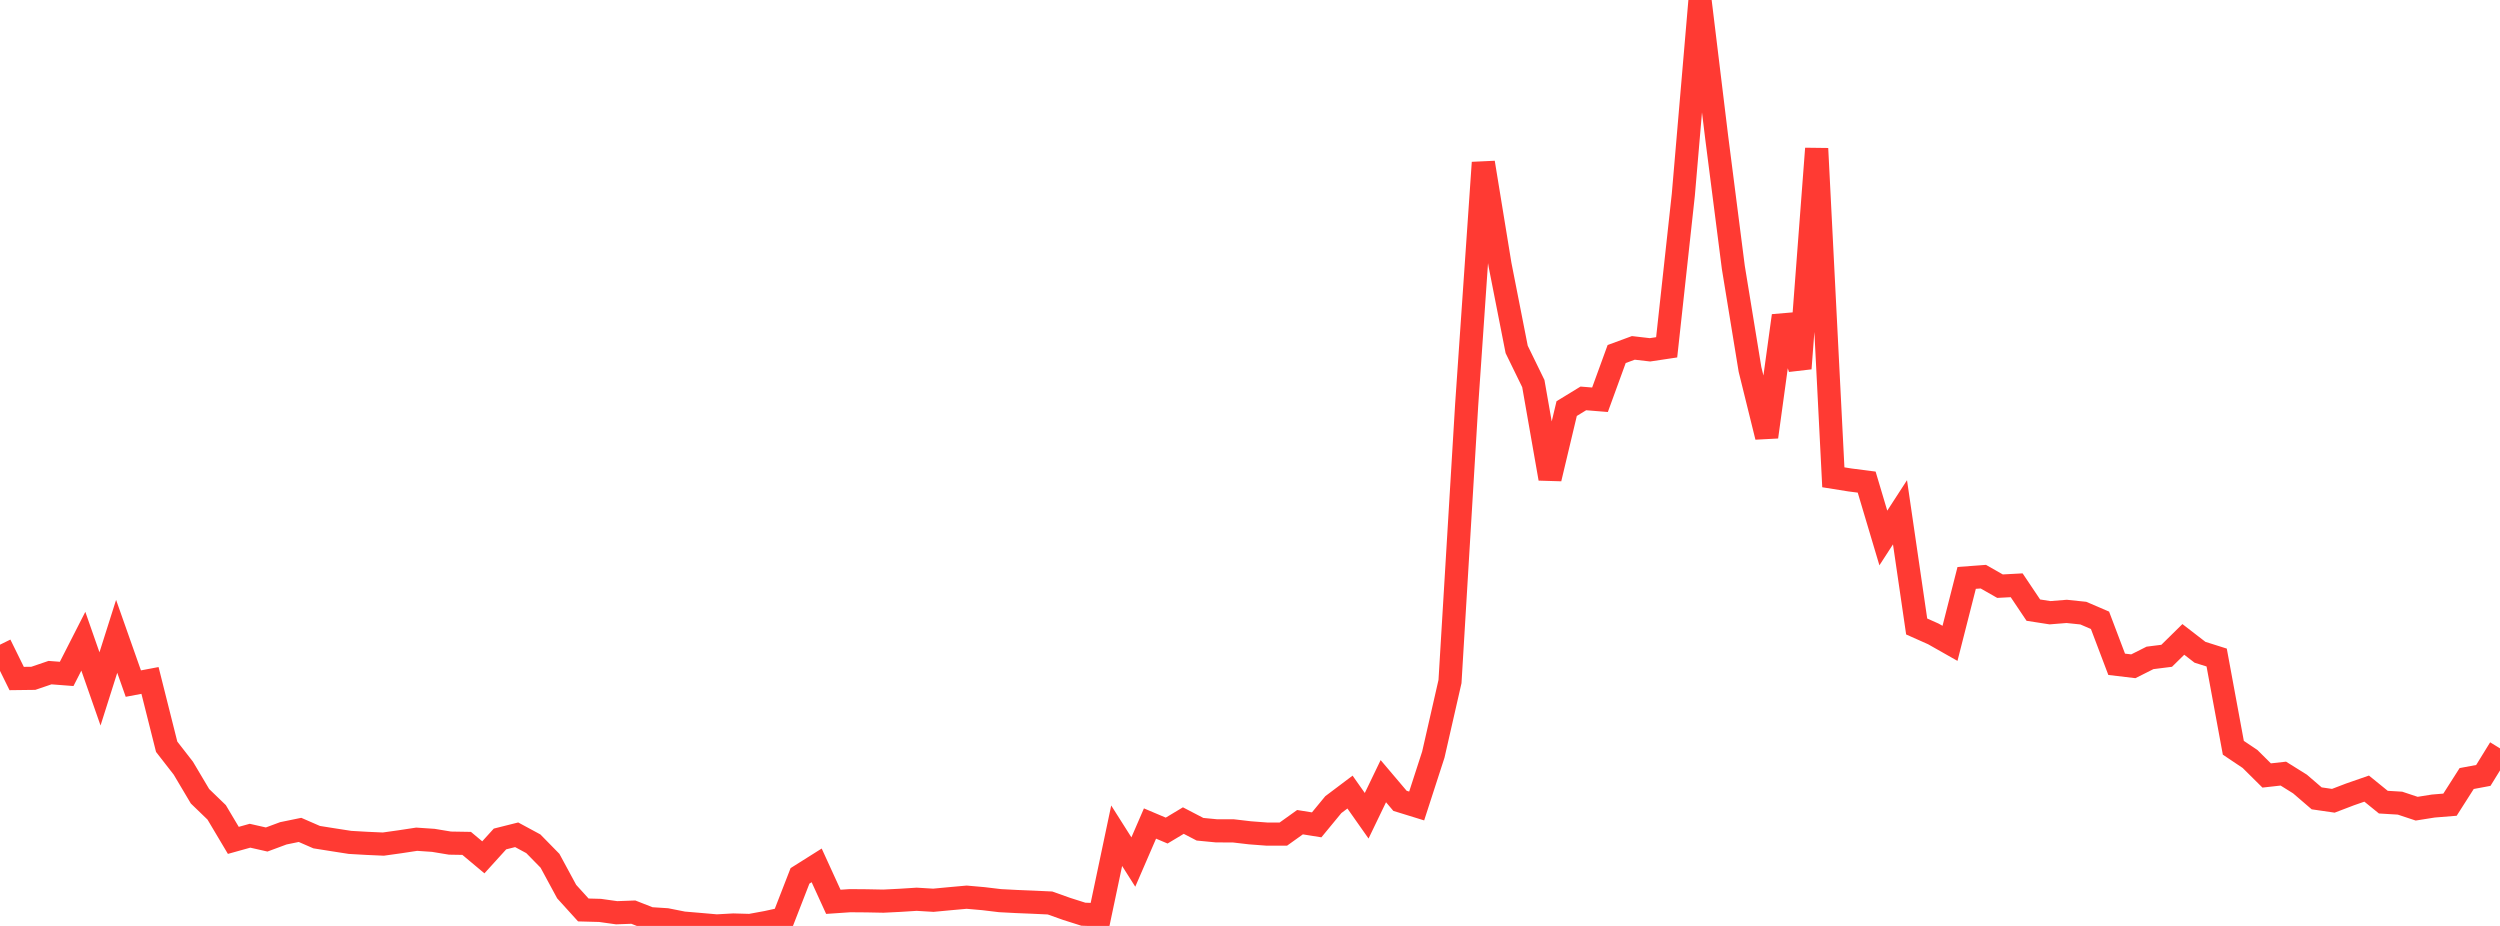 <?xml version="1.0" standalone="no"?>
<!DOCTYPE svg PUBLIC "-//W3C//DTD SVG 1.1//EN" "http://www.w3.org/Graphics/SVG/1.1/DTD/svg11.dtd">

<svg width="135" height="50" viewBox="0 0 135 50" preserveAspectRatio="none" 
  xmlns="http://www.w3.org/2000/svg"
  xmlns:xlink="http://www.w3.org/1999/xlink">


<polyline points="0.0, 34.813 0.9, 36.64 1.8, 36.629 2.7, 36.322 3.6, 36.391 4.5, 34.626 5.4, 37.201 6.3, 34.362 7.2, 36.914 8.1, 36.744 9.0, 40.324 9.9, 41.482 10.8, 42.998 11.7, 43.867 12.6, 45.38 13.5, 45.129 14.4, 45.333 15.3, 44.999 16.2, 44.814 17.1, 45.206 18.0, 45.349 18.9, 45.489 19.8, 45.541 20.7, 45.581 21.6, 45.455 22.5, 45.318 23.4, 45.379 24.3, 45.528 25.2, 45.543 26.1, 46.296 27.0, 45.304 27.9, 45.078 28.8, 45.564 29.7, 46.482 30.6, 48.146 31.5, 49.138 32.4, 49.162 33.3, 49.288 34.2, 49.255 35.1, 49.608 36.0, 49.666 36.9, 49.845 37.8, 49.921 38.7, 50.0 39.6, 49.95 40.5, 49.975 41.4, 49.81 42.3, 49.613 43.2, 47.297 44.1, 46.73 45.0, 48.698 45.9, 48.637 46.8, 48.644 47.7, 48.662 48.6, 48.617 49.5, 48.56 50.4, 48.614 51.3, 48.529 52.2, 48.448 53.1, 48.527 54.0, 48.635 54.9, 48.682 55.8, 48.719 56.7, 48.761 57.6, 49.081 58.5, 49.367 59.4, 49.398 60.3, 45.129 61.2, 46.55 62.1, 44.47 63.0, 44.851 63.9, 44.311 64.8, 44.779 65.7, 44.866 66.6, 44.867 67.5, 44.972 68.4, 45.04 69.3, 45.042 70.2, 44.398 71.1, 44.542 72.0, 43.45 72.9, 42.772 73.8, 44.051 74.7, 42.183 75.6, 43.245 76.5, 43.523 77.4, 40.747 78.3, 36.802 79.2, 21.864 80.1, 8.781 81.0, 14.292 81.9, 18.869 82.8, 20.714 83.7, 25.846 84.6, 22.064 85.5, 21.514 86.4, 21.587 87.3, 19.118 88.2, 18.786 89.1, 18.89 90.0, 18.755 90.9, 10.512 91.8, 0.0 92.7, 7.409 93.6, 14.442 94.5, 19.949 95.4, 23.594 96.3, 17.049 97.2, 19.898 98.1, 8.023 99.0, 25.774 99.9, 25.918 100.8, 26.034 101.7, 29.052 102.6, 27.663 103.5, 33.83 104.4, 34.231 105.3, 34.741 106.2, 31.207 107.1, 31.14 108.0, 31.653 108.9, 31.605 109.8, 32.947 110.7, 33.087 111.6, 33.015 112.5, 33.109 113.4, 33.496 114.3, 35.872 115.2, 35.979 116.1, 35.526 117.0, 35.413 117.9, 34.528 118.8, 35.223 119.7, 35.507 120.6, 40.38 121.5, 40.983 122.4, 41.876 123.3, 41.775 124.2, 42.337 125.1, 43.111 126.0, 43.242 126.9, 42.898 127.8, 42.585 128.7, 43.316 129.6, 43.37 130.5, 43.669 131.4, 43.526 132.3, 43.453 133.2, 42.041 134.1, 41.873 135.0, 40.412" fill="none" stroke="#ff3a33" stroke-width="1.25"/>

</svg>